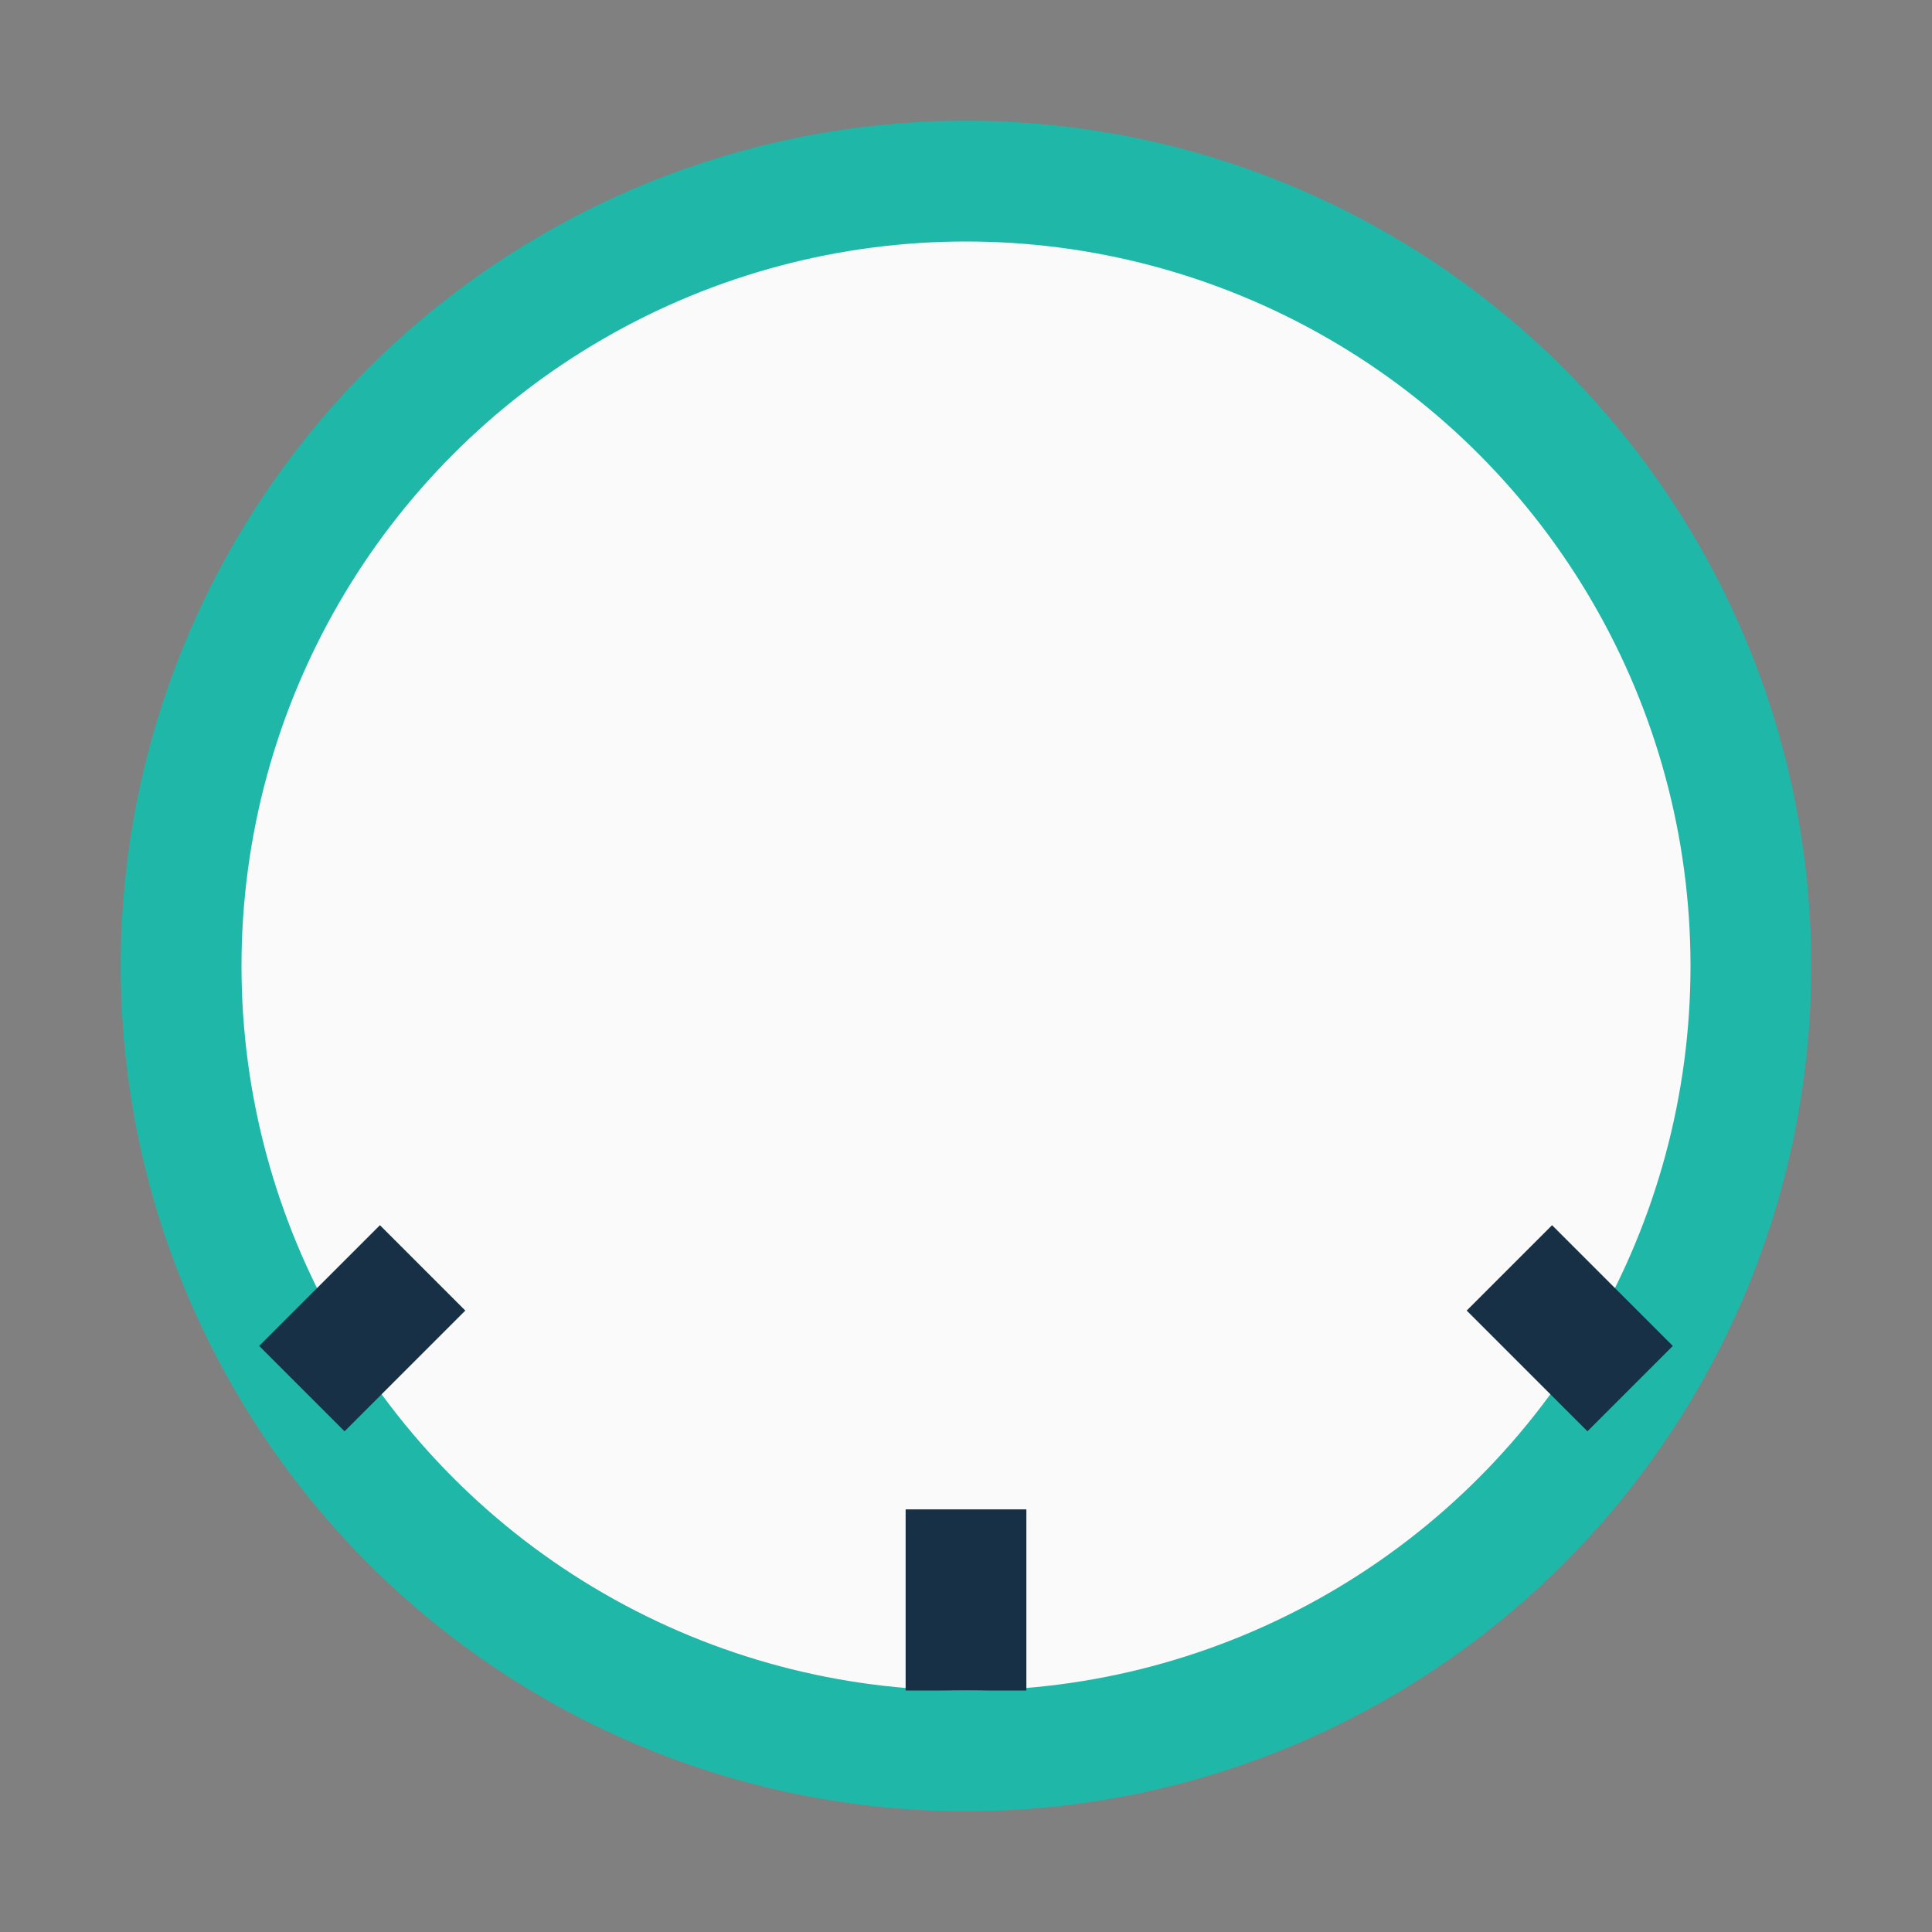 <?xml version="1.0" encoding="UTF-8"?>
<svg xmlns="http://www.w3.org/2000/svg" width="32" height="32" viewBox="0 0 32 32"><rect x="0" y="0" width="32" height="32" fill="#808080" stroke="none"/><circle cx="16" cy="16" r="13" fill="#FAFAFA" stroke="#1FB8A8" stroke-width="2"/><path d="M16 25v3M7 21l-2 2M25 21l2 2" stroke="#173046" stroke-width="2"/></svg>